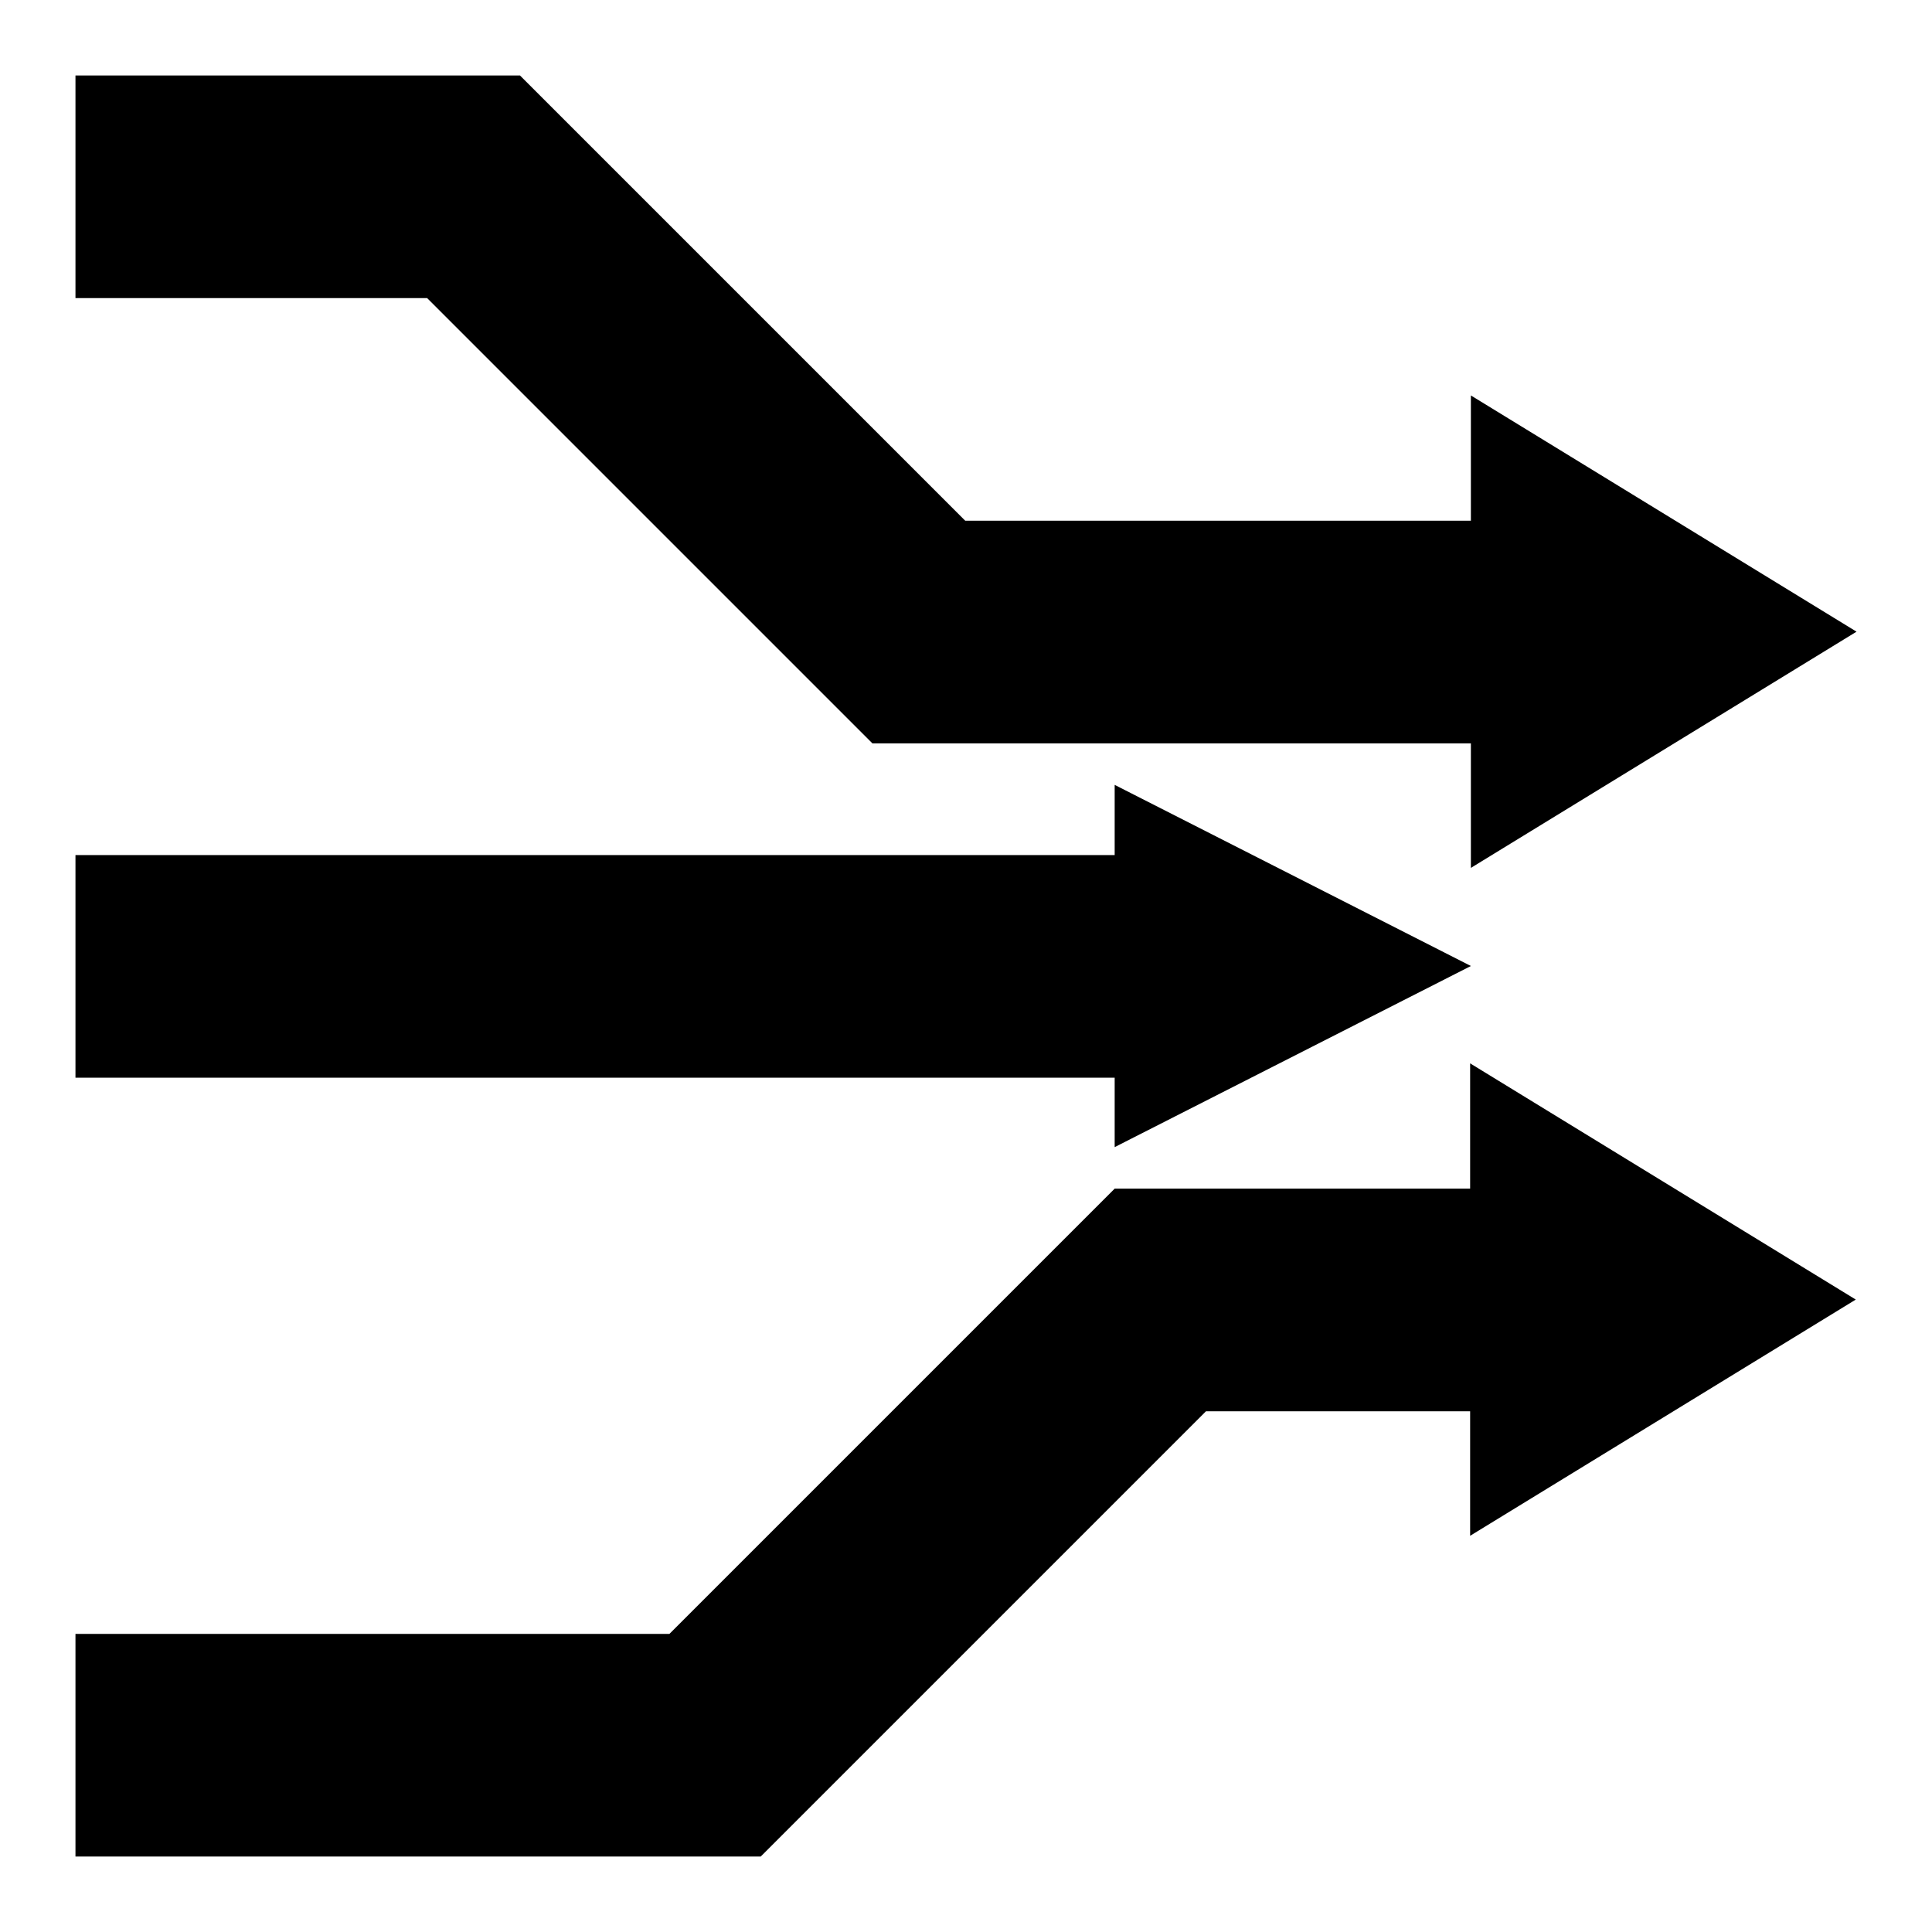 <?xml version="1.0" encoding="utf-8"?>
<!-- Svg Vector Icons : http://www.onlinewebfonts.com/icon -->
<!DOCTYPE svg PUBLIC "-//W3C//DTD SVG 1.1//EN" "http://www.w3.org/Graphics/SVG/1.1/DTD/svg11.dtd">
<svg version="1.1" xmlns="http://www.w3.org/2000/svg" xmlns:xlink="http://www.w3.org/1999/xlink" x="0px" y="0px" viewBox="0 0 256 256" enable-background="new 0 0 256 256" xml:space="preserve">
<g><g><path fill="#000000" d="M194.9,157.5h-47.2l-59,59H10V246h90.8l59-59h35v16.5l51.1-31.3l-51.1-31.3V157.5z"/><path fill="#000000" d="M115.6,98.5h79.3V115L246,83.7l-51.1-31.3V69h-67l-59-59H10v29.5h46.6L115.6,98.5z"/><path fill="#000000" d="M147.7,152l47.2-24l-47.2-24v9.3H10v29.5h137.7V152z"/></g></g>
</svg>